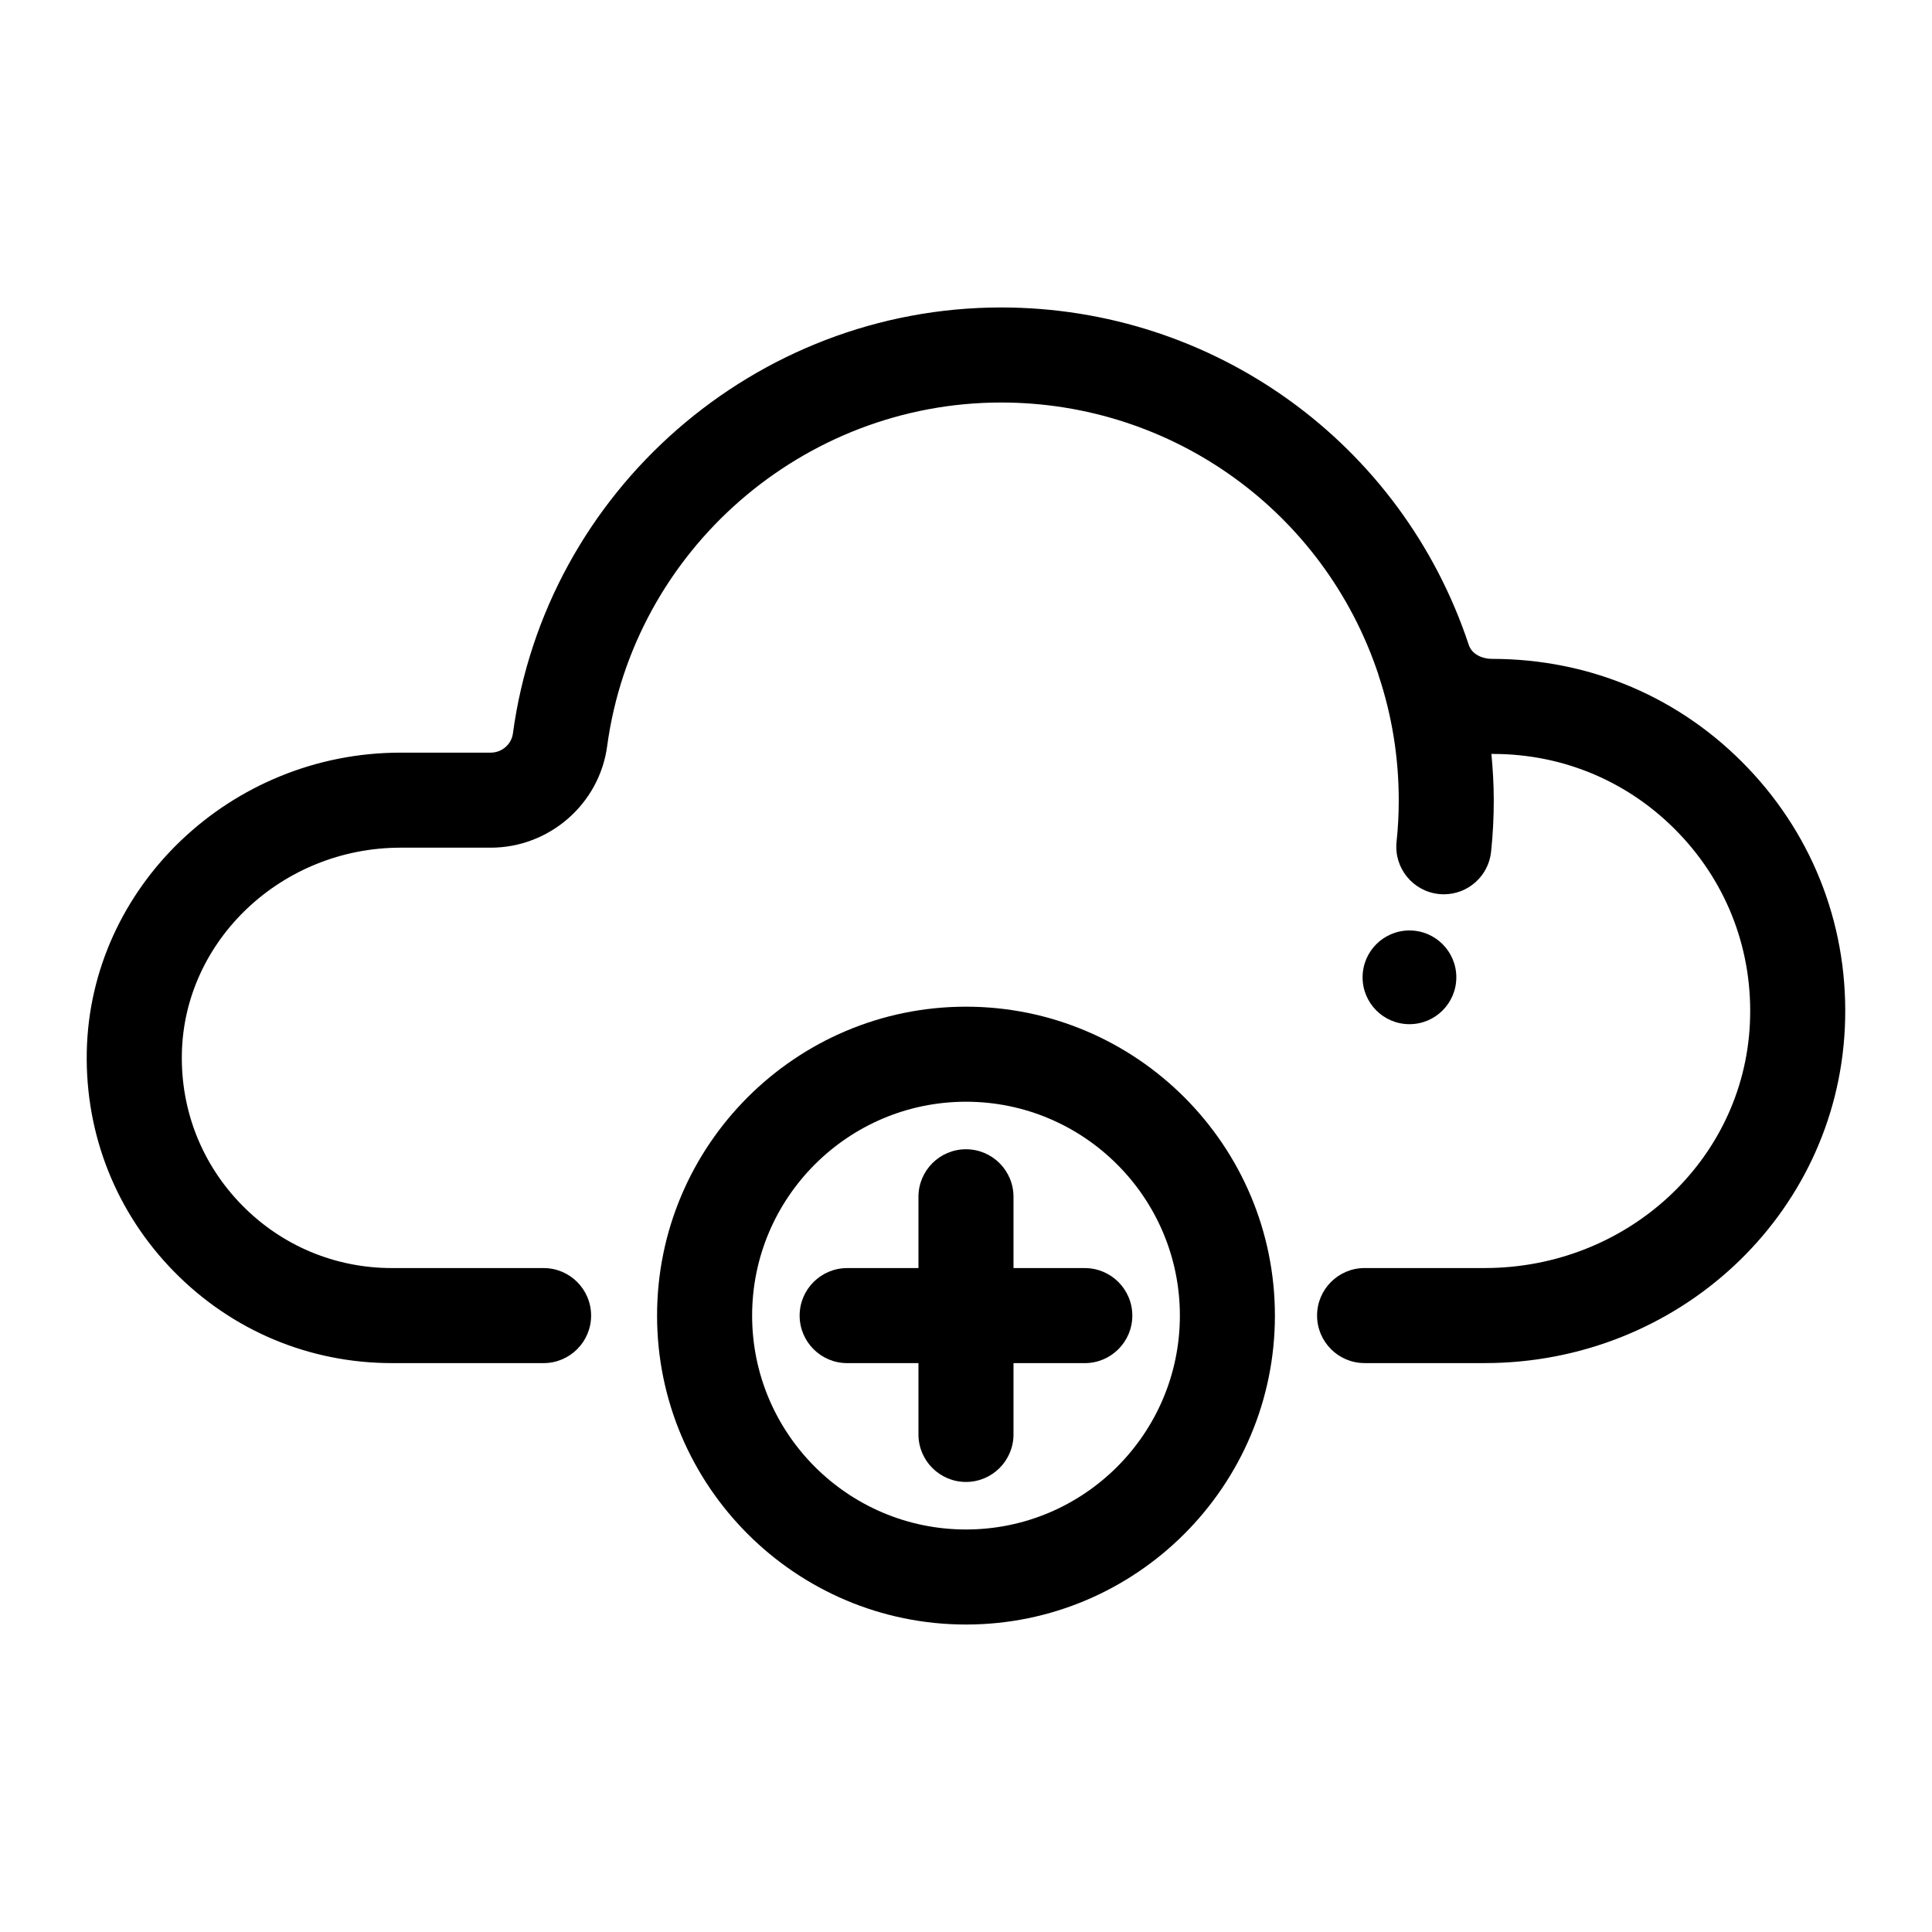 <?xml version="1.0" encoding="UTF-8"?>
<!-- Uploaded to: SVG Repo, www.svgrepo.com, Generator: SVG Repo Mixer Tools -->
<svg fill="#000000" width="800px" height="800px" version="1.1" viewBox="144 144 512 512" xmlns="http://www.w3.org/2000/svg">
 <g>
  <path d="m493.04 492.64c0 6.953 5.644 12.594 12.594 12.594h31.785c51.199 0 93.141-39.016 95.484-88.82 1.211-25.797-7.91-50.262-25.684-68.891-17.785-18.648-41.766-28.914-67.832-28.914h-0.031c-2.438 0-5.266-1.145-6.113-3.695-17.734-53.492-67.547-89.434-123.94-89.434-65.047 0-120.68 48.543-129.38 112.92-0.391 2.883-2.93 5.059-5.906 5.059h-23.875c-45.039 0-82.34 35.605-83.148 79.383-0.398 21.902 7.82 42.559 23.156 58.176 15.34 15.613 35.832 24.219 57.723 24.219h40.184c6.953 0 12.594-5.644 12.594-12.594 0-6.953-5.644-12.594-12.594-12.594h-40.184c-15.07 0-29.191-5.918-39.75-16.676-10.559-10.762-16.207-24.984-15.93-40.074 0.547-30.141 26.551-54.656 57.957-54.656h23.875c15.535 0 28.805-11.555 30.871-26.871 7.023-51.938 51.91-91.102 104.41-91.102 45.457 0 85.598 28.93 99.961 72.012 0.02 0.07 0.023 0.133 0.043 0.203 3.559 10.648 5.371 21.809 5.371 33.164 0 3.715-0.188 7.426-0.578 11.02-0.73 6.922 4.281 13.117 11.195 13.855 0.445 0.043 0.902 0.07 1.348 0.07 6.359 0 11.82-4.805 12.508-11.266 0.473-4.477 0.711-9.082 0.711-13.68 0-4.117-0.25-8.207-0.629-12.27 0.113 0 0.219 0.023 0.332 0.023h0.133c18.797 0 36.312 7.496 49.293 21.109 12.98 13.602 19.637 31.477 18.746 50.324-1.707 36.344-32.598 64.809-70.32 64.809h-31.785c-6.953 0-12.598 5.637-12.598 12.598z"/>
  <path d="m529.94 403c0 6.859-5.559 12.418-12.418 12.418s-12.422-5.559-12.422-12.418 5.562-12.418 12.422-12.418 12.418 5.559 12.418 12.418"/>
  <path d="m318.13 492.65c0 45.141 36.727 81.867 81.867 81.867s81.867-36.727 81.867-81.867c0-45.141-36.727-81.867-81.867-81.867s-81.867 36.727-81.867 81.867zm138.55 0c0 31.254-25.422 56.68-56.68 56.68-31.254 0-56.68-25.422-56.68-56.68 0-31.254 25.422-56.68 56.68-56.68 31.258 0 56.68 25.426 56.68 56.68z"/>
  <path d="m387.4 461.16v18.895h-18.895c-6.953 0-12.594 5.644-12.594 12.594 0 6.953 5.644 12.594 12.594 12.594h18.895v18.895c0 6.953 5.644 12.594 12.594 12.594 6.953 0 12.594-5.644 12.594-12.594v-18.895h18.895c6.953 0 12.594-5.644 12.594-12.594 0-6.953-5.644-12.594-12.594-12.594h-18.895v-18.895c0-6.953-5.644-12.594-12.594-12.594-6.949 0-12.594 5.637-12.594 12.594z"/>
 </g>
</svg>